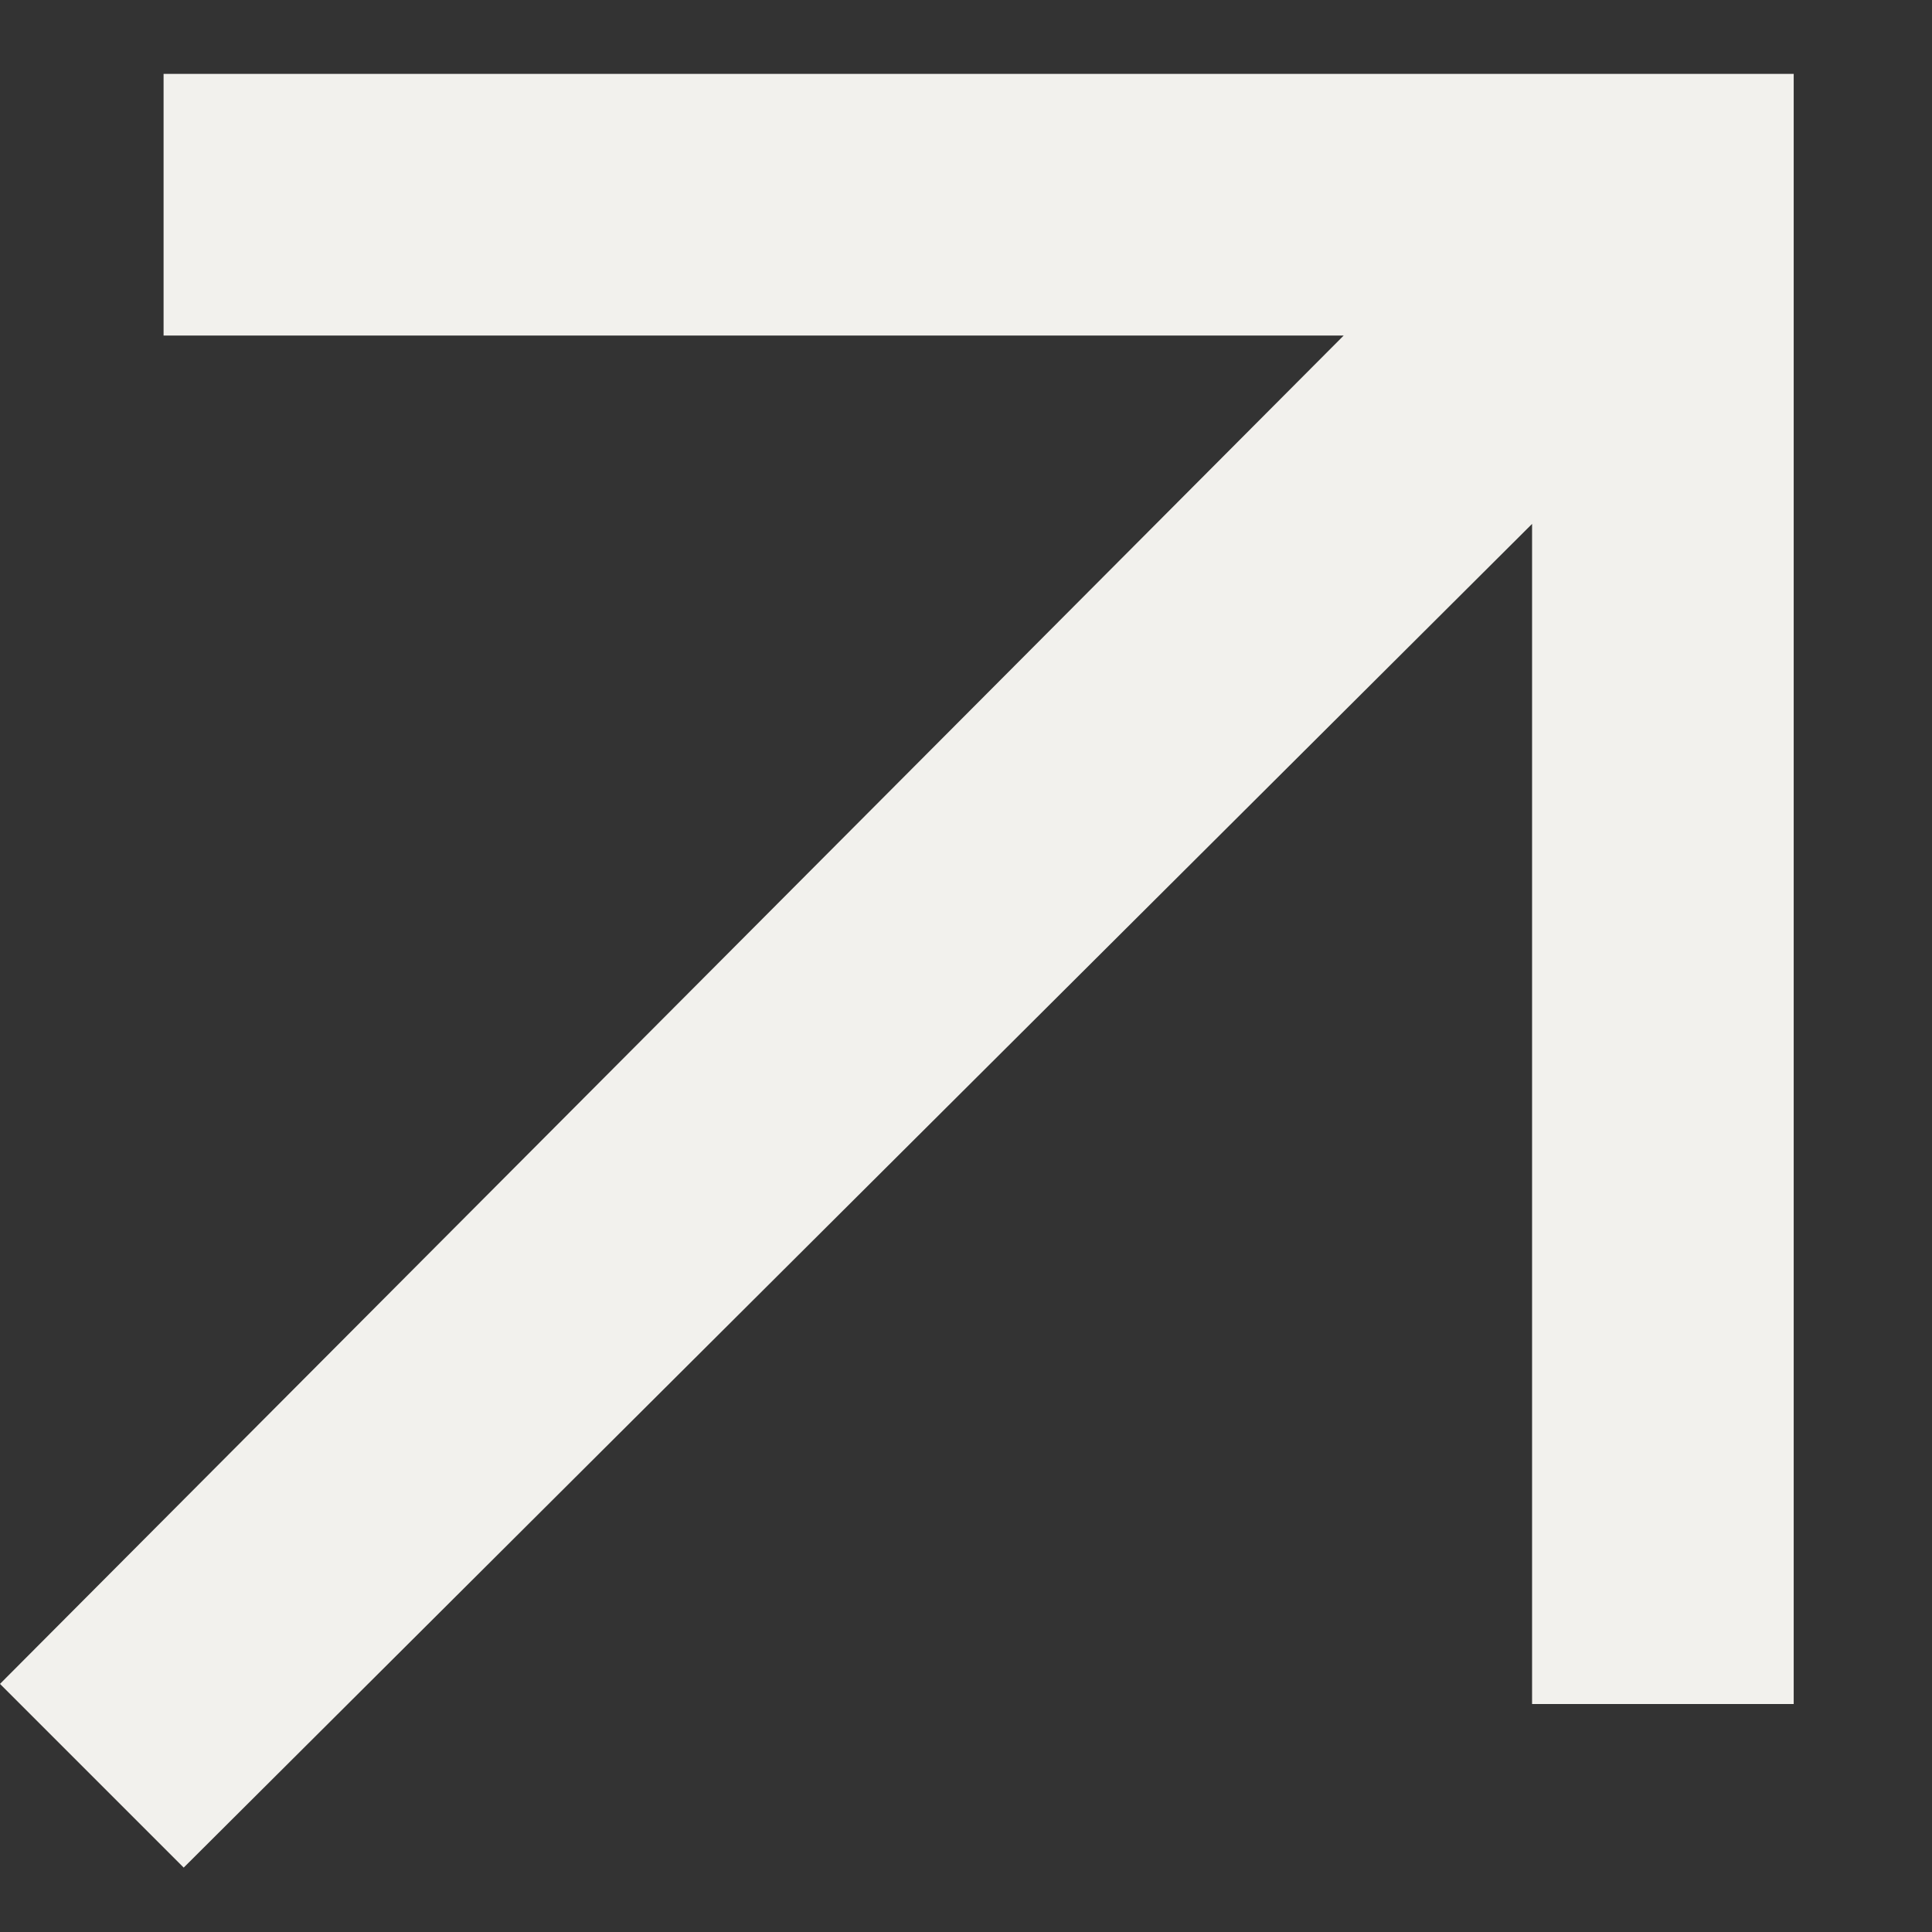 <svg width="12" height="12" viewBox="0 0 12 12" fill="none" xmlns="http://www.w3.org/2000/svg">
<rect x="0" y="0" width="12" height="12" fill="#333333" stroke="none"/>
<path id="arrow_outward" d="M1.141 11.6L0 10.459L8.346 2.084H1.016V0.459H11.141V10.584H9.516V3.254L1.141 11.6Z" fill="#F2F1ED"/>
</svg>

